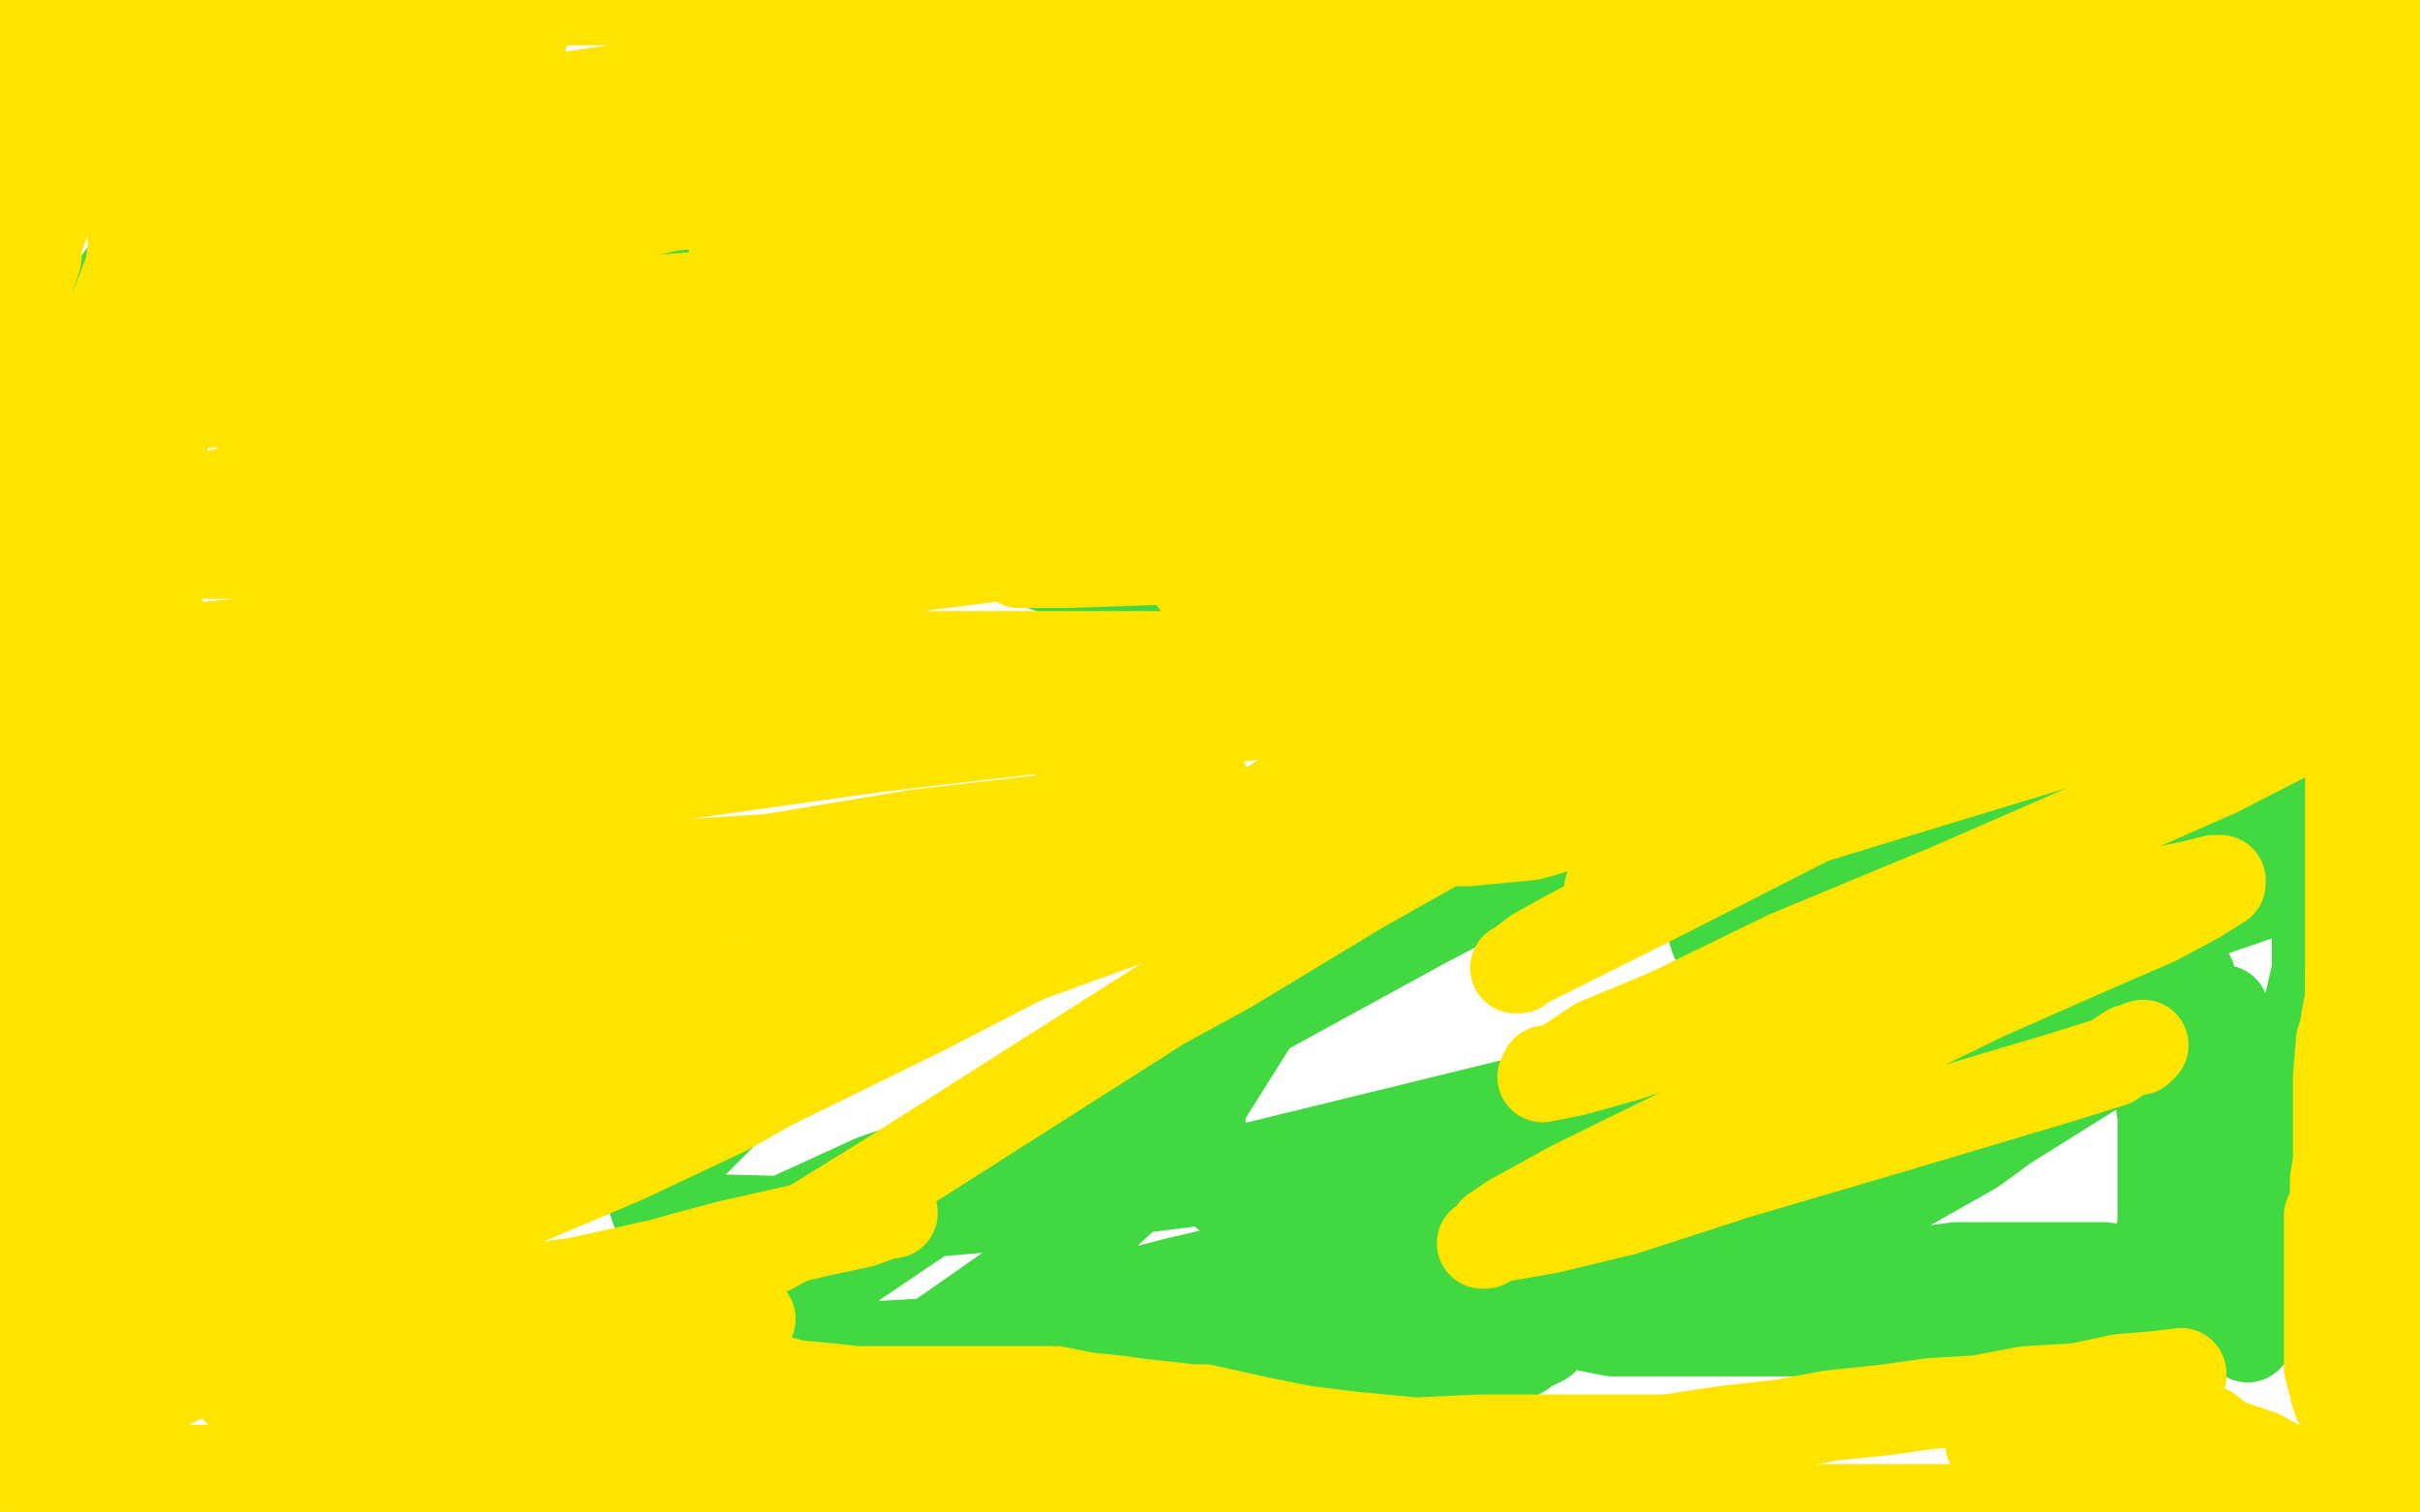 <?xml version="1.0" standalone="no"?>
<!DOCTYPE svg PUBLIC "-//W3C//DTD SVG 1.1//EN"
"http://www.w3.org/Graphics/SVG/1.1/DTD/svg11.dtd">

<svg width="800" height="500" version="1.1" xmlns="http://www.w3.org/2000/svg" xmlns:xlink="http://www.w3.org/1999/xlink" style="stroke-antialiasing: false"><desc>This SVG has been created on https://colorillo.com/</desc><rect x='0' y='0' width='800' height='500' style='fill: rgb(255,255,255); stroke-width:0' /><polyline points="508,128 508,126 508,126 516,124 516,124 532,120 532,120 563,108 563,108 600,90 624,78 674,53 686,48 693,44 689,46 677,51 661,61 639,73 606,93 594,100 558,117 538,128 523,135 510,141 500,146 494,151 486,159 478,164 472,170 467,179 460,186 452,197 449,201 448,203 456,203 474,196 503,186 543,167 586,151 662,119 698,97 722,84 740,74 750,65 755,60 756,55 757,53 758,49 758,47 757,47 748,51 736,60 716,71 687,86 653,104 611,121 570,133 541,141 512,150 505,151 497,151 495,151 495,150 496,148 504,143 519,136 539,125 562,111 601,90 618,80 627,75 626,75 621,78 609,83 597,88 586,90 584,92 586,90 597,84 610,78 621,72 626,67 626,66 626,65 622,62 616,61 609,60 594,58 588,58 559,54 537,54 513,57 484,61 457,67 419,73 391,76 367,81 342,83 320,86 303,87 284,87 273,87 262,87 252,87 243,89 233,89 226,89 222,89 225,84 238,72 247,64 253,56 264,46 302,25 332,17 357,8 381,5 367,12 331,30 307,39 284,47 254,56 231,62 209,68 190,71 178,72 168,74 160,75 149,75 138,78 122,80 113,84 94,87 76,92 62,94 59,95 55,95 54,95 53,95 52,94 51,93 50,90 49,88 49,87 49,84 50,80 52,78 52,77 51,78 46,84 40,92 32,103 23,113 14,123 9,134 4,142 1,148 1,152 1,156 1,157 3,164 7,167 19,172 38,177 67,178 105,179 152,179 209,179 246,179 276,179 301,179 322,182 333,183 348,188 358,193 371,196 386,201 393,204 395,205 397,207 397,208 395,215 392,222 383,233 360,260 350,270 307,313 294,325 274,341 255,354 239,368 228,379 222,387 217,393 216,395 216,397 217,400 229,403 268,404 326,399 398,390 541,355 586,341 682,318 758,292 756,268 676,304 610,333 530,371 495,385 476,395 468,398 463,402 459,404 456,406 454,408 451,410 449,412 448,413 447,413 447,414 447,415 448,415 449,415 455,412 469,406 486,398 506,384 517,376 541,353 562,333 579,315 597,289 602,274 602,260 602,250 599,241 597,236 596,235 586,248 576,268 565,294 564,300 567,310 576,313 593,313 622,295 667,264 692,246 702,234 710,215 710,201 699,192 666,187 646,201 606,247 579,294 574,319 574,336 581,349 591,353 607,351 617,342 627,327 655,260 655,246 639,212 612,201 538,228 468,279 419,330 397,365 396,387 423,409 457,403 501,391 572,350 642,288 651,263 644,247 623,241 578,249 471,305 354,369 271,425 233,462 233,477 248,478 263,472 284,461 354,412 386,382 391,370 386,364 372,363 343,372 289,390 230,417 179,445 148,464 140,471 148,472 159,472 171,471 187,470 205,470 225,470 246,473 269,476 294,479 317,479 343,478 377,472 397,469 413,469 427,469 434,469 445,469 450,469 451,469 452,469 453,468 455,467 461,465 465,463 471,460 477,458 487,455 496,451 503,447 507,444 508,444 510,443 508,442 501,442 490,442 464,442 434,442 404,442 377,444 351,445 331,445 313,445 299,445 294,445 290,445 288,445 292,445 310,444 332,441 362,431 389,424 415,418 453,410 475,408 495,405 510,402 527,401 542,399 555,397 561,397 566,397 555,397 541,399 520,405 487,417 448,428 406,440 345,454 326,455 312,455 319,454 335,451 359,447 386,441 416,434 459,428 473,427 513,421 535,419 552,419 566,419 575,421 582,422 587,423 589,423 591,425 592,425 598,428 599,429 608,431 613,432 619,432 626,432 634,432 641,432 645,432 655,432 658,431 667,431 671,430 674,430 683,427 686,427 694,425 700,423 701,422 706,422 706,421 704,420 695,419 681,419 647,419 616,423 588,428 562,431 542,434 515,436 493,437 485,438 483,438 479,438 485,438 499,434 522,427 547,417 577,403 608,386 633,372 662,353 666,349 666,347 666,346 663,346 654,349 639,355 620,364 596,373 571,385 551,395 537,401 536,402 542,399 561,391 586,381 610,367 635,351 655,343 668,337 659,339 646,344 634,350 623,356 615,360 614,361 614,362 617,363 628,363 641,359 658,354 673,347 686,342 697,339 706,337 708,336 710,334 710,336 711,338 711,345 712,355 714,362 715,369 715,379 715,386 715,395 715,404 712,426 709,439 709,442 709,446 709,447 709,444 712,437 717,428 722,418 727,407 732,390 734,385 734,366 734,361 734,353 734,347 734,341 734,336 735,334 737,340 738,350 738,360 742,401 742,414 742,423 742,436 742,438 743,442 743,434 743,427 745,414 746,404 750,391 755,377 758,363 761,348 763,334 766,321 766,310 767,302 768,287 768,279 770,274 772,257 772,245 773,232 775,218 776,205 776,194 776,183 776,173 776,166 776,159 776,152 776,142 776,136 776,128 777,124 777,121 777,115 777,108 778,98 779,92 779,89 780,82 781,76 782,73 782,67 782,64 782,61 782,54 782,50 782,46 782,43 782,40 782,39 782,32 782,29 782,28 782,26 782,23 781,21 781,19 780,18 780,15 780,14 780,11 780,9 780,11 780,15 783,26 783,35 785,44 788,66 788,75 789,87 790,96 790,104 791,117 792,135 794,152 795,163 795,172 795,183 796,194 796,205 796,218 796,228 796,246 796,258 796,268 796,278 796,282 796,296 796,306 796,315 796,324 796,332 796,339 796,345 798,357 798,363 798,369 798,376 798,382 798,386 798,389 798,398 798,402 798,408 798,411 797,415 797,416 796,419 795,419 794,421 792,422 785,424 780,424 772,427 764,428 757,431 750,434 744,434 737,436 718,437 711,437 694,437 673,439 663,440 651,440 641,440 633,440 622,440 608,440 593,440 579,440 564,440 549,440 533,440 518,437 506,435 496,432 491,430 489,429 489,428 489,427 491,423 500,417 513,409 534,399 577,377 611,363 664,336 688,329 714,323 720,323 724,323 724,325 724,328 710,341 695,352 663,372 652,380 629,393 610,405 593,415 584,420 581,423 580,423" style="fill: none; stroke: #41d841; stroke-width: 30; stroke-linejoin: round; stroke-linecap: round; stroke-antialiasing: false; stroke-antialias: 0; opacity: 1.0"/>
<polyline points="80,164 80,163 80,163" style="fill: none; stroke: #ffe400; stroke-width: 30; stroke-linejoin: round; stroke-linecap: round; stroke-antialiasing: false; stroke-antialias: 0; opacity: 1.0"/>
<polyline points="29,122 30,122 30,122 33,122 33,122 42,121 42,121 54,119 54,119 60,118 60,118 83,116 83,116 99,114 99,114 117,111 135,110 154,106 171,104 189,101 207,100 220,99 234,98 246,97 256,97 266,97 284,97 294,97 305,97 316,97 327,97 341,97 354,97 367,97 381,97 394,97 409,95 420,93 438,91 451,89 460,85 469,83 475,79 482,77 485,73 485,69 485,64 483,61 480,58 473,54 463,49 454,48 441,46 424,46 405,46 383,46 361,48 340,53 321,55 304,57 288,59 268,62 255,63 243,64 231,67 222,68 212,70 202,71 191,72 179,76 171,77 162,77 155,77 147,77 135,77 128,77 121,77 115,75 112,74 102,73 99,71 93,70 85,68 81,66 77,63 71,60 68,58 62,55 57,52 54,49 50,45 45,41 41,39 37,35 34,33 32,29 29,26 28,23 27,21 27,20 25,19 25,18 25,17 24,16 23,15 23,14 22,13 21,11 21,10 21,8 23,8 38,10 46,10 59,10 70,10 80,10 89,9 96,9 116,7 128,5 149,2 160,1 167,1 175,0 184,0 192,0 202,0 212,0 223,0 318,0 332,1 351,2 379,3 385,3 395,3 406,3 422,3 433,3 444,3 454,3 466,4 473,4 480,4 487,4 495,4 503,5 510,5 516,5 529,7 539,7 550,7 559,7 568,7 577,7 587,7 594,7 605,7 615,7 623,7 630,7 638,7 648,7 651,7 656,7 665,7 669,7 673,7 678,7 681,7 686,5 691,5 695,5 698,4 701,2 707,1 712,0 718,0 796,1 797,3 799,152 797,157 795,162 795,165 793,166 793,168 793,169" style="fill: none; stroke: #ffe400; stroke-width: 30; stroke-linejoin: round; stroke-linecap: round; stroke-antialiasing: false; stroke-antialias: 0; opacity: 1.0"/>
<polyline points="794,182 795,182 795,182 795,183 795,183 795,184 795,184 795,187 795,187 795,190 795,190 795,191 795,191 795,193 795,193 795,197 795,200 795,204 795,208 795,209 794,210 794,214 794,217 794,220 793,229 792,235 791,247 791,255 790,262 788,271 787,278 786,284 785,292 784,299 783,307 779,317 777,322 777,330 776,335 775,341 774,344 773,356 773,365 773,371 773,376 773,384 772,390 772,393 772,397 770,402 770,405 770,411 770,417 770,425 770,429 770,433 770,442 770,447 770,452 771,456 772,458 772,460 773,463 774,465 775,467 777,470 777,472 777,473 778,475 779,477 781,480 781,481 781,483 783,484 783,487 783,489 784,490 784,491 785,492 785,494 786,495 786,497 787,498 795,498 794,498 788,497 786,496 780,496 777,495 771,495 768,494 764,494 761,494 756,494 753,494 750,494 747,494 745,494 739,495 733,497 731,498 725,499 578,499 568,498 556,497 539,495 525,494 514,491 504,490 496,490 486,490 475,490 464,490 452,490 441,490 425,490 414,490 403,489 393,489 382,489 371,489 361,489 347,489 336,489 325,489 317,489 307,489 295,489 288,489 282,489 275,489 269,489 263,489 256,489 250,489 243,489 233,489 222,489 211,489 192,489 181,489 171,489 161,489 151,489 144,489 137,489 131,489 125,489 117,487 111,486 105,486 98,486 95,486 86,486 81,486 75,486 71,486 68,486 63,486 56,486 50,486 45,486 38,486 34,486 32,486 28,486 25,486 23,486 20,486 19,486 17,486 16,486 14,486 13,486 11,486 10,486 9,486 8,486 6,486 6,483 6,480 6,476 6,473 6,467 6,460 6,452 8,442 9,434 12,423 13,415 13,402 13,392 13,380 11,367 9,354 8,342 6,329 5,312 2,300 1,290 0,128 2,119 3,117 5,111 6,106 7,103 9,96 9,93 10,91 12,85 12,82 12,81 13,78 15,72 15,68 17,64 17,59 18,58 18,55 19,48 19,45 20,41 20,35 21,31 21,25 22,22 22,18 22,15 22,14 22,10 22,9 22,8 22,5 22,4 22,3 22,2 21,4 21,7 20,9 18,12 17,16 16,24 16,29 14,37 13,45 12,54 6,65 5,78 2,89 2,106 2,121 0,287 4,302 9,328 11,345 13,357 15,371 16,375 17,383 17,389 18,395 19,397 19,402 20,402 20,399 20,395 22,390 22,383 23,373 23,360 25,347 26,333 27,309 29,292 29,275 29,260 30,248 31,234 32,224 34,214 35,204 36,196 38,190 40,184 44,178 48,174 55,170 62,166 75,163 85,160 101,158 118,157 142,152 165,149 194,144 220,140 253,135 291,128 317,124 343,121 367,117 390,114 405,113 417,112 424,111 425,111 425,109 422,109 412,109 396,108 374,110 345,112 315,116 287,119 261,122 238,123 216,125 196,126 168,127 148,127 131,127 117,129 102,131 91,131 88,131 80,132 76,132 75,133 71,133 70,133 69,133 72,130 81,122 95,112 119,92 133,82 143,73 155,62 156,61 159,58 160,56 160,55 160,54 158,49 155,48 144,46 134,46 108,45 91,45 78,49 65,51 54,52 46,53 41,54 38,55 32,55 30,55 29,55 29,56 36,56 47,56 64,55 81,52 95,48 104,45 108,44 108,43 106,41 104,40 99,38 89,36 80,33 68,32 59,32 49,30 37,29 33,29 33,28 31,28 31,27 35,27 42,27 54,25 85,21 106,18 126,15 146,12 162,11 168,11 172,11 173,11 172,9 166,9 151,9 129,11 108,13 89,16 75,17 65,18 58,18 55,18 51,18 50,18 48,18 47,17 46,17 44,15 42,15 41,13 38,12 37,11 36,10 33,9 32,8 29,7 27,6 26,6 24,6 22,5 21,4 20,4 19,3 18,3 17,3 15,3 13,3 12,3 11,3 10,3 9,3 7,3 6,3 5,3 4,5 3,5 2,6 1,6 0,8 0,10 0,116 1,138 7,154 9,165 10,177 12,191 12,204 14,223 15,239 18,255 19,270 21,285 24,304 25,313 26,319 27,324 27,327 27,328 27,329 28,329 30,325 30,318 31,305 32,290 35,272 37,253 40,231 42,207 45,184 45,163 45,144 45,125 45,109 45,96 44,83 44,79 43,71 43,62 43,58 43,57 43,55 43,54 45,54 45,57 45,63 45,76 43,89 38,102 33,117 30,132 26,143 22,155 19,163 17,170 16,173 16,176 15,178 14,180 13,182 13,183 14,178 16,169 19,157 22,146 27,127 37,110 45,92 53,80 59,69 62,64 65,61 68,59 70,59 82,59 97,59 112,59 130,61 146,63 158,65 167,68 170,70 171,72 171,73 171,75 156,88 142,94 120,100 98,107 75,111 46,113 41,113 41,112 40,111 39,111 49,109 70,103 101,95 142,83 185,68 205,63 213,60 211,60 198,59 182,59 162,59 143,58 127,55 112,53 107,52 103,51 100,50 97,49 102,48 113,44 135,42 162,36 195,31 232,26 258,23 284,19 303,18 316,18 331,18 346,18 350,18 346,17 333,17 320,17 285,20 236,26 188,32 155,36 134,38 124,41 121,41 120,41 123,43 129,45 142,51 168,51 230,51 288,51 334,49 382,43 439,43 460,44 476,46 489,49 497,50 503,53 508,54 512,55 513,55 512,55 503,54 483,50 463,50 427,50 379,50 332,54 272,55 248,55 239,55 238,55 237,55 239,55 246,55 261,54 285,48 310,42 337,35 374,26 392,18 410,12 420,8 430,4 440,3 449,3 461,2 471,2 481,2 484,2 488,2 489,2 486,2 480,3 465,5 442,13 415,21 383,33 350,43 340,45 332,48 331,48 335,48 343,48 353,48 374,46 401,43 430,38 461,35 490,31 528,28 547,28 565,28 580,28 592,28 601,28 606,29 612,29 618,30 624,30 630,30 635,30 641,30 649,30 658,30 666,30 673,30 675,31 683,32 689,35 693,36 700,37 708,39 715,39 726,39 729,39 738,39 741,39 743,38 746,38 748,38 754,37 757,37 756,37 747,37 735,38 712,42 670,52 620,66 579,74 540,84 509,89 481,92 449,97 430,97 417,97 399,95 377,93 356,92 337,89 319,89 305,87 293,84 282,83 267,80 261,80 259,79 252,79 249,79 244,78 242,76 241,76 243,76 251,72 269,71 308,65 342,60 381,54 415,51 442,47 471,44 489,42 504,41 514,41 520,41 527,41 532,42 539,45 540,46 541,46 537,46 525,48 506,51 481,53 443,58 405,62 359,70 348,71 328,75 321,75 319,75 319,76 323,76 333,76 345,76 368,76 398,73 435,68 497,61 533,57 565,51 590,48 608,43 624,41 637,38 647,37 653,35 655,34 656,34 653,34 639,34 615,40 585,48 552,58 511,70 471,81 445,90 414,100 398,103 386,107 375,111 364,117 352,124 333,132 317,139 297,149 281,157 270,163 265,166 264,166 272,166 287,166 312,162 347,154 384,148 418,144 455,138 468,136 484,132 497,130 508,128 511,128 511,127 501,127 486,127 458,128 429,133 396,136 362,142 323,146 284,155 255,159 235,160 215,160 200,160 189,160 181,160 173,160 167,160 162,160 152,160 149,161 144,163 143,163 142,163 149,164 166,163 190,160 231,153 273,147 311,143 341,139 344,139 344,137 340,136 330,135 315,133 292,133 260,133 223,133 186,133 144,130 119,125 108,123 99,119 95,116 92,113 91,112 88,107 85,102 84,98 82,88 82,84 82,80 82,79 82,77 82,76 82,74 82,73 81,71 80,69 78,71 72,83 68,93 63,107 60,121 56,135 53,151 52,169 52,187 52,198 52,208 52,216 52,223 52,229 52,232 52,236 52,244 52,249 52,252 52,255 52,252 52,243 55,232 57,225 59,219 59,217 60,216 62,214 67,214 78,213 116,209 160,205 224,197 296,188 360,180 421,173 453,173 476,173 486,174 488,175 486,175 474,174 455,173 429,173 384,173 339,173 295,173 253,173 219,173 198,173 184,171 166,169 158,169 148,168 139,168 131,168 124,168 121,168 116,167 116,166 114,166 112,167 105,168 103,168 100,170 94,170 89,171 88,171 86,172 86,173 85,174 83,175 80,177 76,178 74,180 69,181 69,183 77,183 83,183 104,182 154,176 190,171 234,169 245,168 250,168 253,168 257,168 258,168 252,168 242,168 224,168 203,171 177,180 150,188 125,198 106,205 89,215 83,223 79,231 75,237 71,247 65,256 61,263 58,270 55,274 53,276 53,277 52,277 58,277 73,277 105,272 157,268 225,256 289,247 358,239 417,230 457,225 477,223 486,222 489,221 482,220 469,217 450,217 418,217 385,217 340,217 295,217 239,217 214,217 198,216 185,214 175,214 165,214 154,214 143,215 130,218 120,219 110,222 100,225 94,226 89,228 83,230 81,231 82,233 89,233 109,234 139,234 177,234 239,234 299,230 351,230 371,230 372,230 375,230 372,230 363,230 346,230 323,230 295,231 265,236 230,241 176,241 155,241 145,243 134,244 126,245 117,248 106,251 95,254 84,257 73,258 66,261 62,261 63,262 70,262 81,262 101,261 124,257 146,251 161,248 167,245 168,245 166,245 156,248 137,257 112,270 85,282 51,297 30,309 21,317 19,323 17,329 16,334 16,343 16,349 16,353 16,357 16,358 16,359 21,357 51,350 87,339 145,322 195,309 250,295 308,280 349,270 376,262 393,260 398,259 387,259 368,262 346,271 303,276 255,284 209,287 162,293 129,298 111,300 103,302 100,303 99,304 98,305 93,308 89,310 86,313 82,314 79,316 76,317 72,317 72,318 64,319 60,321 53,322 48,323 39,323 38,325 32,326 30,326 30,328 30,329 38,329 48,329 62,326 82,323 99,318 114,315 120,314 120,315 118,317 111,323 101,331 85,343 76,350 64,360 56,367 53,370 52,371 52,372 50,373 49,375 46,377 44,380 41,384 38,389 35,391 33,394 31,397 29,399 29,400 28,404 27,406 27,407 27,409 27,410 27,411 27,412 27,415 27,418 28,423 29,428 29,430 31,434 32,437 33,439 33,440 33,441 33,443 33,444 33,446 33,449 32,455 30,462 29,463 28,466 28,468 27,470 26,471 25,471 25,472 25,473 23,475 23,476 23,477 23,476 30,471 45,464 55,458 77,447 97,437 116,427 132,418 152,409 171,398 197,385 222,373 254,359 305,334 338,317 366,304 392,292 413,280 418,277 428,272 430,272 421,273 406,277 386,284 362,293 334,300 306,311 279,318 257,323 239,330 220,334 203,340 187,345 166,351 151,356 137,363 126,370 115,375 103,380 92,385 83,389 75,394 66,398 64,399 63,400 60,403 57,404 56,406 55,408 54,410 53,411 53,412 57,412 67,410 91,403 148,384 193,370 227,360 253,352 272,345 280,343 290,340 295,338 296,337 291,339 280,344 272,348 250,358 223,370 197,382 173,393 149,406 126,415 109,423 96,431 82,440 81,442 74,447 70,449 67,451 64,454 61,454 60,454 60,452 63,444 65,438 72,425 80,413 89,401 101,387 119,371 142,355 176,337 203,320 222,310 230,305 231,303 227,305 211,313 192,321 180,324 158,334 138,345 121,354" style="fill: none; stroke: #ffe400; stroke-width: 30; stroke-linejoin: round; stroke-linecap: round; stroke-antialiasing: false; stroke-antialias: 0; opacity: 1.0"/>
<polyline points="107,361 93,369 85,374 80,378 75,383 70,386 66,390 63,392 61,395 57,398 52,402 48,404 46,407 45,410 45,413 45,414 45,417 45,420 45,423 45,428 45,430 45,431 45,434 45,437 48,437 58,437 70,430 93,424 119,417 148,407 173,397 206,383 240,367 305,330 356,303 404,276 457,244 521,195 543,172 561,157 574,137 576,132 580,126 580,121 580,120 578,117 575,117 560,119 537,124 507,133 466,147 424,161 391,172 366,178 358,180 357,181 355,181 357,179 372,173 395,160 430,140 468,125 498,108 515,100 520,97 508,98 490,103 469,111 450,115 437,121 434,121 433,121 431,122 430,122 430,123 438,121 461,110 486,102 506,93 534,82 560,75 581,68 594,62 606,58 621,53 624,52 636,48 641,46 646,43 653,42 657,40 665,38 669,36 677,34 680,34 686,32 689,32 690,31 697,29 701,28 710,25 718,24 724,21 730,20 733,19 739,17 742,17 743,17 745,17 748,17 751,17 753,17 756,17 757,17 758,17 759,17 761,17 764,18 766,19 767,21 769,22 771,24 773,26 773,28 773,29 774,33 774,36 774,40 775,41 775,48 777,50 777,52 777,57 777,61 777,65 777,71 777,77 777,83 777,93 777,99 777,107 777,117 777,130 777,139 777,149 777,162 777,176 777,185 777,195 777,205 777,214 777,223 777,232 777,244 777,249 777,256 777,264 777,273 777,281 777,287 777,293 777,299 777,302 777,311 777,318 777,322 777,332 777,339 777,342 777,354 777,360 777,371 777,380 777,383 777,393 777,399 777,409 777,416 777,420 777,424 777,428 777,431 777,434 777,438 777,439 777,446 777,450 778,454 778,459 782,467 782,469 786,475 786,476 788,478 788,479 789,481 789,484 789,485 790,485 791,481 792,475 793,471 794,466 794,461 795,458 796,451 796,447 796,444 796,441 797,436 797,433 799,430 799,425 799,423 799,418 799,415 799,412 799,408 799,404 799,344 798,334 798,331 798,327 797,326 796,322 796,317 795,313 795,310 794,306 794,303 794,301 794,297 794,296 794,295 794,293 794,294 794,298 794,305 794,309 793,322 793,330 793,340 793,353 793,362 793,372 793,383 793,392 793,403 793,412 793,425 793,434 793,442 793,448 793,454 793,459 791,464 791,467 791,469 791,470 791,472 791,473 791,475 791,478 791,479 791,481 791,482 791,484 792,484 792,485 792,487 792,488 792,489 792,490 791,491 790,493 790,494 788,495 788,496 787,496 787,497 784,497 781,497 774,495 769,494 766,490 761,488 756,486 747,481 741,479 735,477 730,473 718,473 708,473 697,473 686,474 676,475 667,475 664,476 659,477 658,477 659,477 665,476 671,473 681,468 702,461 707,460 710,459 717,457 721,455 721,454 713,455 701,456 687,459 670,460 654,463 638,464 624,466 605,468 589,471 571,473 551,476 531,476 510,476 489,476 468,477 447,475 431,473 416,470 398,466 394,466 376,464 369,463 359,462 349,460 340,460 333,460 325,460 315,460 304,460 295,460 283,460 274,459 263,458 252,455 240,455 229,454 217,453 207,452 199,452 193,452 189,452 184,452 178,452 171,452 159,452 152,452 146,452 145,452 142,452 140,452 145,451 156,447 170,443 184,439 195,434 205,431 219,425 231,419 254,411 271,407 285,404 293,401 295,401 279,402 271,405 240,412 218,418 191,424 169,427 156,429 146,429 142,430 139,430 134,431 131,431 128,432 126,433 119,436 111,440 108,441 107,442 105,443 104,443 104,444 101,444 97,446 90,449 86,451 85,452 82,454 79,456 78,456 78,458 78,459 80,461 85,461 95,461 109,461 124,459 139,455 146,454 167,451 188,448 197,446 223,440 233,437 240,437 244,436 248,436 246,438 238,441 226,446 204,457 188,463 179,469 171,472 166,475 163,476 162,477 160,478 159,478 159,479 166,479 178,480 195,480 214,480 236,480 266,480 278,480 290,480 295,480 298,480 298,478 297,478 293,478 284,475 269,475 251,475 235,475 219,473 207,472 186,471 180,471 162,470 148,468 137,468 130,468 120,468 117,468 114,467 113,467 124,463 143,457 165,451 190,443 211,433 234,424 262,409 296,388 329,367 384,332 406,320 449,294 495,268 531,250 537,247 536,247 527,251 511,257 489,267 461,276 421,289 379,302 332,319 317,326 312,328 321,324 344,310 390,285 459,254 521,220 589,184 611,167 624,156 629,150 631,144 631,141 631,138 631,136 624,132 621,132 601,131 577,136 554,140 534,142 524,143 522,144 521,144 523,140 534,132 555,120 573,110 581,105 568,106 547,117 515,132 470,154 428,175 406,185 397,191 395,192 409,188 439,177 484,163 515,155 534,149 540,147 539,147 521,156 501,164 479,172 464,179 455,185 454,185 457,185 472,181 503,169 542,158 560,154 563,153 553,160 533,170 507,183 469,205 437,222 416,232 408,237 417,236 461,214 505,196 522,191 524,190 522,190 511,192 491,197 468,204 435,221 418,222 397,228 380,230 371,231 368,231 365,231 372,226 395,215 434,198 471,181 491,171 497,167 500,167 509,166 518,162 525,162 518,162 500,167 472,171 441,179 410,182 382,185 353,186 350,186 344,186 340,186 337,186 338,186 347,182 363,179 380,175 392,170 407,168 420,165 437,163 475,151 510,141 532,135 552,128 578,114 591,107 600,101 607,96 610,92 613,91 615,89 615,88 616,88 615,87 604,87 590,88 568,95 544,105 515,112 487,122 469,127 461,129 460,131 464,131 478,127 503,122 537,111 575,103 605,94 629,88 643,85 652,83 660,80 667,79 675,76 684,73 695,70 704,67 708,64 710,63 711,62 720,60 725,59 731,57 733,56 734,56 733,56 727,60 716,68 697,79 662,96 636,109 612,121 568,143 558,152 551,158 547,162 543,168 537,177 533,181 525,188 520,193 516,196 514,198 519,197 534,188 585,168 654,142 685,128 707,117 724,107 738,100 741,96 750,90 763,80 769,75 773,73 775,71 779,68 782,66 784,65 784,64 781,65 777,67 762,72 750,75 740,78 731,81 724,84 716,86 706,88 696,92 685,96 676,98 668,102 663,105 659,107 658,107 661,107 672,101 691,92 713,81 738,68 758,58 777,48 781,44 782,43 783,41 784,41 785,40 785,38 786,38 786,39 780,43 768,49 749,59 727,72 697,89 655,113 641,120 621,132 597,149 587,156 581,162 578,165 575,167 572,170 571,172 569,174 568,176 568,178 583,174 605,164 639,149 684,128 727,113 751,101 770,94 782,87 789,83 790,82 793,82 794,82 795,82 795,85 792,90 783,98 769,109 751,121 733,137 694,165 660,191 644,202 631,212 620,221 608,227 595,233 583,239 567,247 562,248 560,250 557,251 555,251 555,252 557,252 566,246 585,236 615,222 660,200 718,169 742,156 754,148 761,142 763,140 763,139 763,138 759,138 748,140 727,145 702,153 675,161 648,172 622,185 610,194 599,203 591,209 581,217 572,222 564,225 561,227 560,227 564,226 578,220 600,207 635,190 678,165 708,151 724,142 726,141 727,140 718,144 693,157 669,168 640,186 609,202 584,213 561,226 544,236 530,242 521,249 510,255 497,261 482,270 481,273 474,277 474,278 477,278 485,278 506,276 537,267 590,251 677,224 728,207 760,195 778,185 789,179 795,176 796,175 786,180 765,191 705,220 645,242 592,267 552,289 530,303 517,310 508,315 504,318 502,320 501,320 519,311 545,298 598,271 631,255 674,239 697,227 708,221 711,217 715,212 716,209 718,207 721,204 726,199 729,196 730,195 730,194 732,193 732,192 733,189 737,186 744,182 750,177 755,173 758,171 759,170 751,174 731,183 704,197 668,214 633,232 601,249 568,269 554,277 544,285 537,290 533,292 532,294 544,290 568,280 640,258 696,241 719,233 767,221 782,215 792,213 794,212 796,212 797,212 798,211" style="fill: none; stroke: #ffe400; stroke-width: 30; stroke-linejoin: round; stroke-linecap: round; stroke-antialiasing: false; stroke-antialias: 0; opacity: 1.0"/>
<polyline points="799,212 794,219 794,219 783,228 783,228 774,234 774,234 733,255 733,255 699,270 699,270 644,294 644,294 591,316 591,316 552,335 528,345 516,353 511,354 510,356 520,354 538,349 567,339 606,328 644,314 671,307 695,300 719,294 724,293 732,291 734,291 734,292 726,297 713,304 690,314 656,329 619,347 575,365 520,392 500,403 494,407 491,411 490,411 495,409 512,406 537,400 574,388 625,373 682,356 698,351 704,347 706,347 707,347 707,346" style="fill: none; stroke: #ffe400; stroke-width: 30; stroke-linejoin: round; stroke-linecap: round; stroke-antialiasing: false; stroke-antialias: 0; opacity: 1.0"/>
<circle cx="708.5" cy="345.5" r="15" style="fill: #ffe400; stroke-antialiasing: false; stroke-antialias: 0; opacity: 1.0"/>
</svg>
